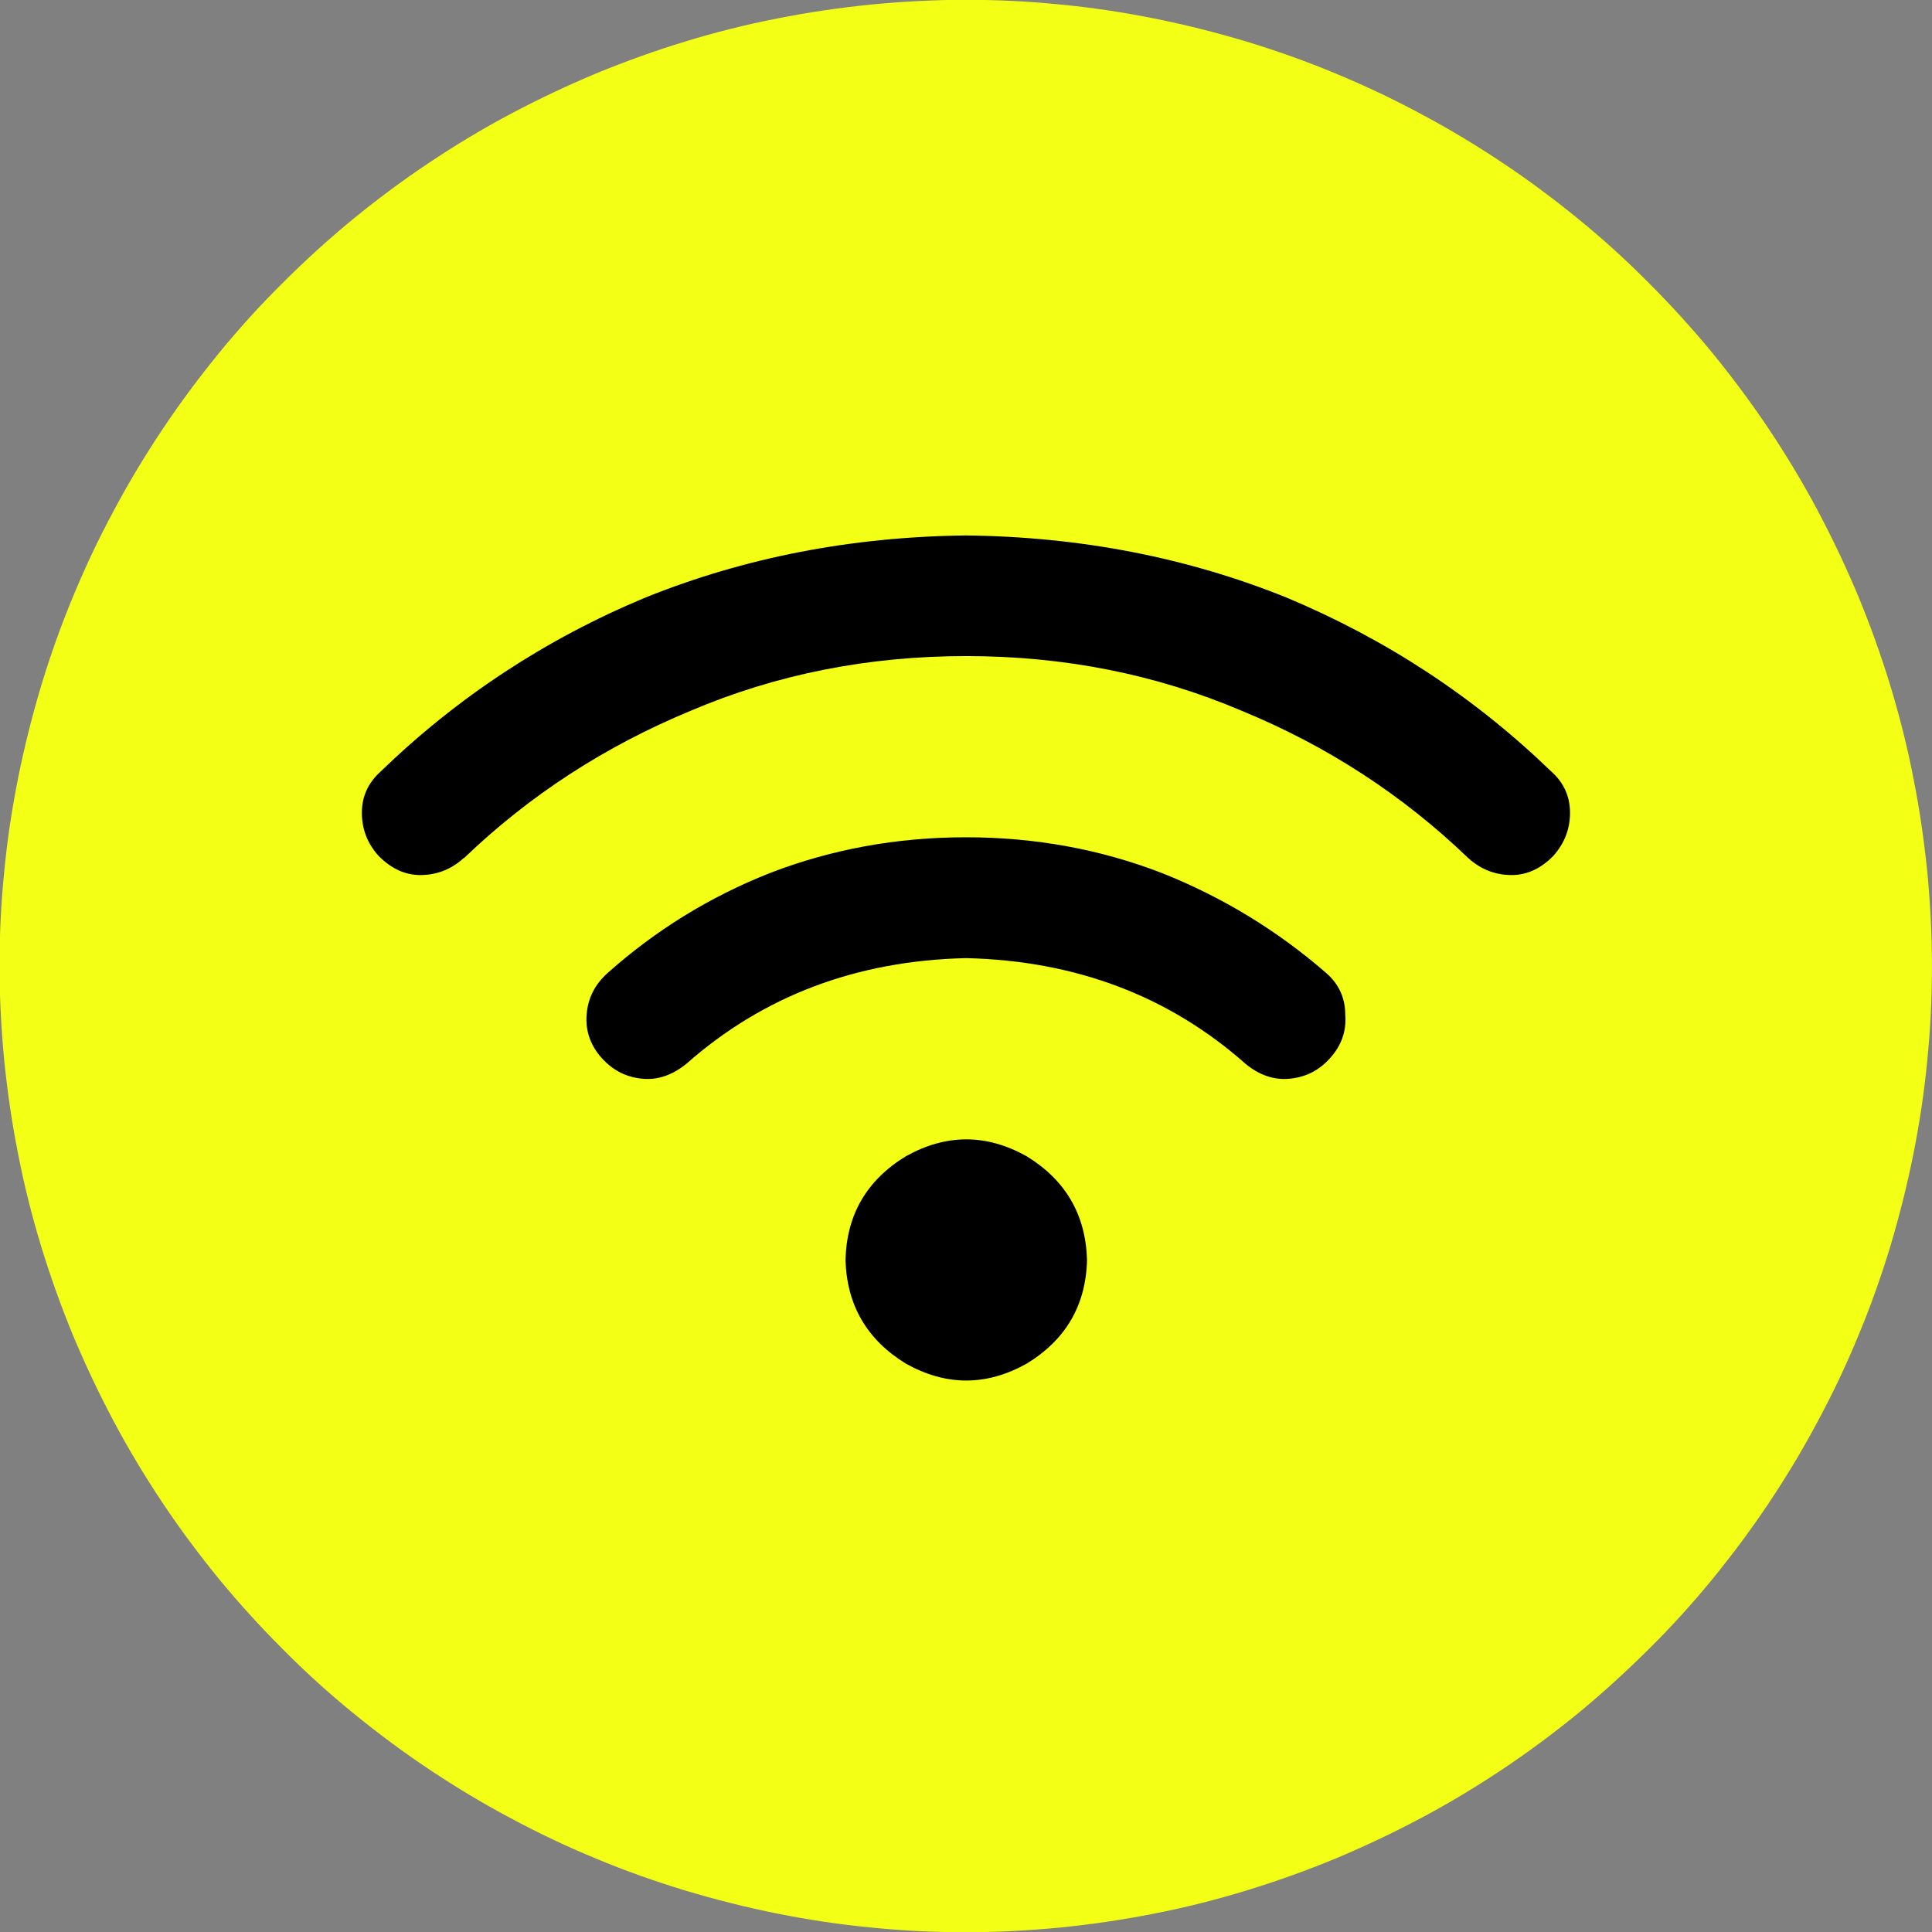 <svg width="80" height="80" viewBox="0 0 80 80" fill="none" xmlns="http://www.w3.org/2000/svg">
<rect x="0" y="0" width="80" height="80" fill="#808080" stroke="none"/>
<g clip-path="url(#clip0_1191_20749)">
<path d="M79.998 40.001C79.998 41.308 79.936 42.614 79.803 43.921C79.678 45.228 79.483 46.517 79.225 47.806C78.967 49.094 78.647 50.357 78.274 51.61C77.892 52.863 77.456 54.099 76.949 55.308C76.452 56.517 75.892 57.699 75.269 58.854C74.656 60.01 73.981 61.13 73.252 62.223C72.523 63.317 71.74 64.365 70.914 65.379C70.087 66.392 69.207 67.361 68.274 68.285C67.341 69.21 66.38 70.09 65.367 70.925C64.354 71.752 63.305 72.534 62.212 73.263C61.118 73.992 59.998 74.668 58.843 75.281C57.687 75.894 56.505 76.454 55.296 76.961C54.087 77.459 52.852 77.903 51.598 78.285C50.345 78.668 49.074 78.988 47.794 79.237C46.505 79.494 45.216 79.681 43.909 79.814C42.603 79.939 41.296 80.01 39.989 80.01C38.683 80.01 37.376 79.948 36.069 79.814C34.763 79.69 33.474 79.494 32.185 79.237C30.896 78.979 29.634 78.659 28.381 78.285C27.127 77.903 25.892 77.468 24.683 76.961C23.474 76.463 22.292 75.903 21.136 75.281C19.98 74.668 18.86 73.992 17.767 73.263C16.674 72.534 15.625 71.752 14.612 70.925C13.598 70.099 12.629 69.219 11.705 68.285C10.78 67.361 9.9 66.392 9.065 65.379C8.238 64.365 7.456 63.317 6.727 62.223C5.998 61.13 5.323 60.01 4.709 58.854C4.096 57.699 3.536 56.517 3.029 55.308C2.532 54.099 2.087 52.863 1.705 51.61C1.323 50.357 1.003 49.086 0.754 47.806C0.496 46.517 0.309 45.228 0.176 43.921C0.052 42.614 -0.02 41.308 -0.02 40.001C-0.02 38.694 0.043 37.388 0.176 36.081C0.3 34.774 0.496 33.486 0.754 32.197C1.012 30.908 1.332 29.645 1.705 28.392C2.087 27.139 2.523 25.903 3.029 24.694C3.527 23.485 4.087 22.303 4.709 21.148C5.323 19.992 5.998 18.872 6.727 17.779C7.456 16.686 8.238 15.637 9.065 14.623C9.892 13.61 10.772 12.641 11.705 11.717C12.629 10.792 13.598 9.912 14.612 9.077C15.625 8.25 16.674 7.468 17.767 6.739C18.86 6.01 19.98 5.334 21.136 4.721C22.292 4.108 23.474 3.548 24.683 3.041C25.892 2.543 27.127 2.099 28.381 1.717C29.634 1.334 30.905 1.014 32.185 0.766C33.474 0.508 34.763 0.321 36.069 0.188C37.376 0.063 38.683 -0.008 39.989 -0.008C41.296 -0.008 42.603 0.054 43.909 0.188C45.216 0.312 46.505 0.508 47.794 0.766C49.083 1.023 50.345 1.343 51.598 1.717C52.852 2.099 54.087 2.534 55.296 3.041C56.505 3.539 57.687 4.099 58.843 4.721C59.998 5.334 61.118 6.01 62.212 6.739C63.305 7.468 64.354 8.25 65.367 9.077C66.38 9.903 67.349 10.783 68.274 11.717C69.198 12.641 70.078 13.61 70.914 14.623C71.74 15.637 72.523 16.686 73.252 17.779C73.981 18.872 74.656 19.992 75.269 21.148C75.883 22.303 76.443 23.485 76.949 24.694C77.447 25.903 77.892 27.139 78.274 28.392C78.656 29.645 78.976 30.917 79.225 32.197C79.483 33.486 79.669 34.774 79.803 36.081C79.927 37.388 79.998 38.694 79.998 40.001Z" fill="#F3FF14"/>
<path d="M45.011 52.172C44.958 50.296 44.122 48.865 42.513 47.879C40.842 46.945 39.18 46.945 37.509 47.879C35.891 48.865 35.056 50.296 35.011 52.172C35.064 54.047 35.9 55.478 37.509 56.465C39.18 57.398 40.842 57.398 42.513 56.465C44.131 55.478 44.967 54.047 45.011 52.172ZM40.007 39.674C44.54 39.781 48.398 41.239 51.571 44.047C52.14 44.519 52.744 44.723 53.367 44.67C54.042 44.616 54.62 44.332 55.082 43.807C55.553 43.283 55.758 42.687 55.704 42.012C55.704 41.336 55.447 40.758 54.922 40.296C52.887 38.527 50.62 37.15 48.122 36.154C45.571 35.167 42.86 34.67 39.998 34.67C37.136 34.67 34.424 35.167 31.873 36.154C29.375 37.141 27.136 38.527 25.153 40.296C24.629 40.767 24.344 41.336 24.291 42.012C24.238 42.687 24.451 43.292 24.913 43.807C25.384 44.332 25.953 44.616 26.629 44.67C27.251 44.723 27.855 44.51 28.424 44.047C31.607 41.239 35.456 39.781 39.989 39.674H40.007ZM19.215 35.532C21.927 32.927 25.055 30.901 28.593 29.434C32.14 27.923 35.944 27.167 40.007 27.167C44.069 27.167 47.873 27.923 51.42 29.434C54.967 30.892 58.087 32.927 60.798 35.532C61.322 36.003 61.918 36.234 62.593 36.234C63.215 36.234 63.793 35.976 64.309 35.452C64.78 34.927 65.011 34.332 65.011 33.656C65.011 32.981 64.753 32.403 64.229 31.941C61.047 28.865 57.402 26.474 53.287 24.75C49.171 23.087 44.744 22.225 39.998 22.172C35.26 22.225 30.824 23.087 26.709 24.75C22.593 26.465 18.949 28.865 15.767 31.941C15.242 32.412 14.984 32.981 14.984 33.656C14.984 34.332 15.216 34.936 15.687 35.452C16.211 35.976 16.78 36.234 17.402 36.234C18.078 36.234 18.682 36.003 19.198 35.532H19.215Z" fill="black"/>
</g>
<defs>
<clipPath id="clip0_1191_20749">
<rect width="80" height="80" fill="white"/>
</clipPath>
</defs>
</svg>
